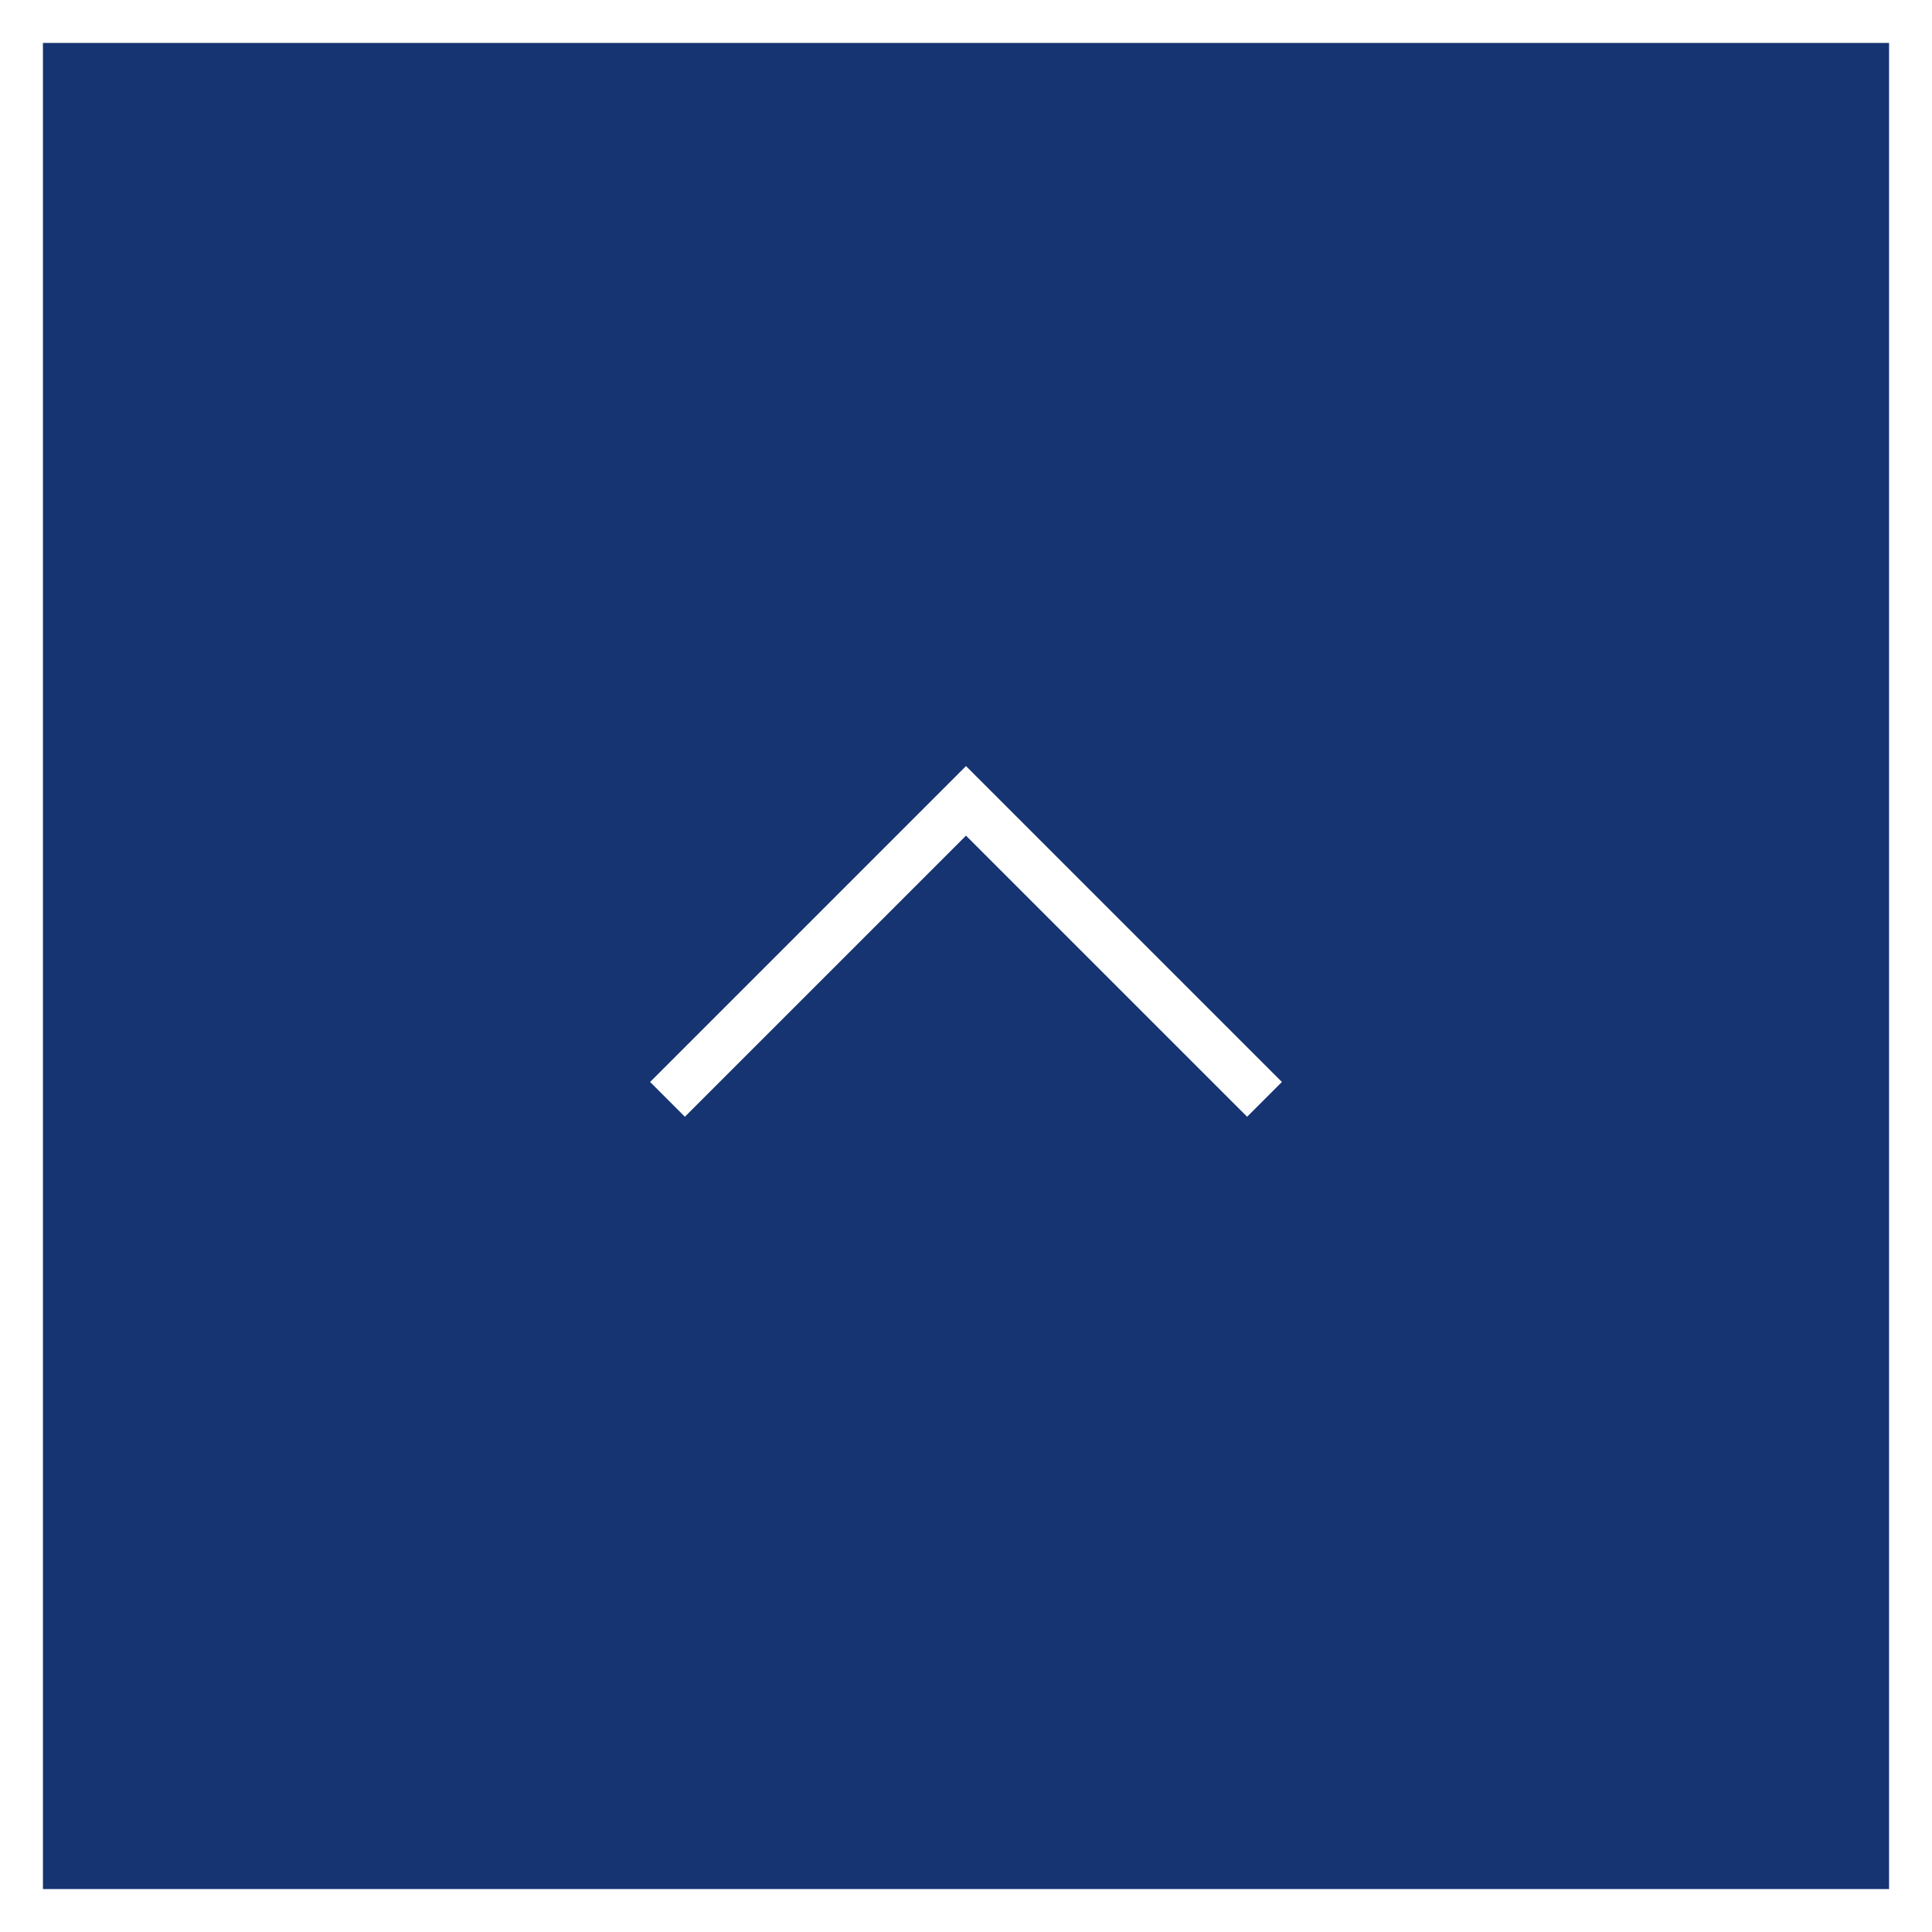 <svg id="レイヤー_1" xmlns="http://www.w3.org/2000/svg" xmlns:xlink="http://www.w3.org/1999/xlink" viewBox="0 0 45 45" style="enable-background:new 0 0 45 45"><rect x="0" y="0" width="45" height="45" fill="#808080" stroke="none"/><style>.st0{fill:#163472}.st1{fill:#fff}</style><g><g><path class="st0" d="M.5.5h44v44H.5z"/><path class="st1" d="M44 1v43H1V1H44m1-1H0v45h45V0 0z"/></g><g><path class="st1" d="M15.952 26.011 22.5 19.464 29.048 26.011 29.858 25.201 22.5 17.843 15.142 25.201 15.952 26.011z"/></g></g></svg>